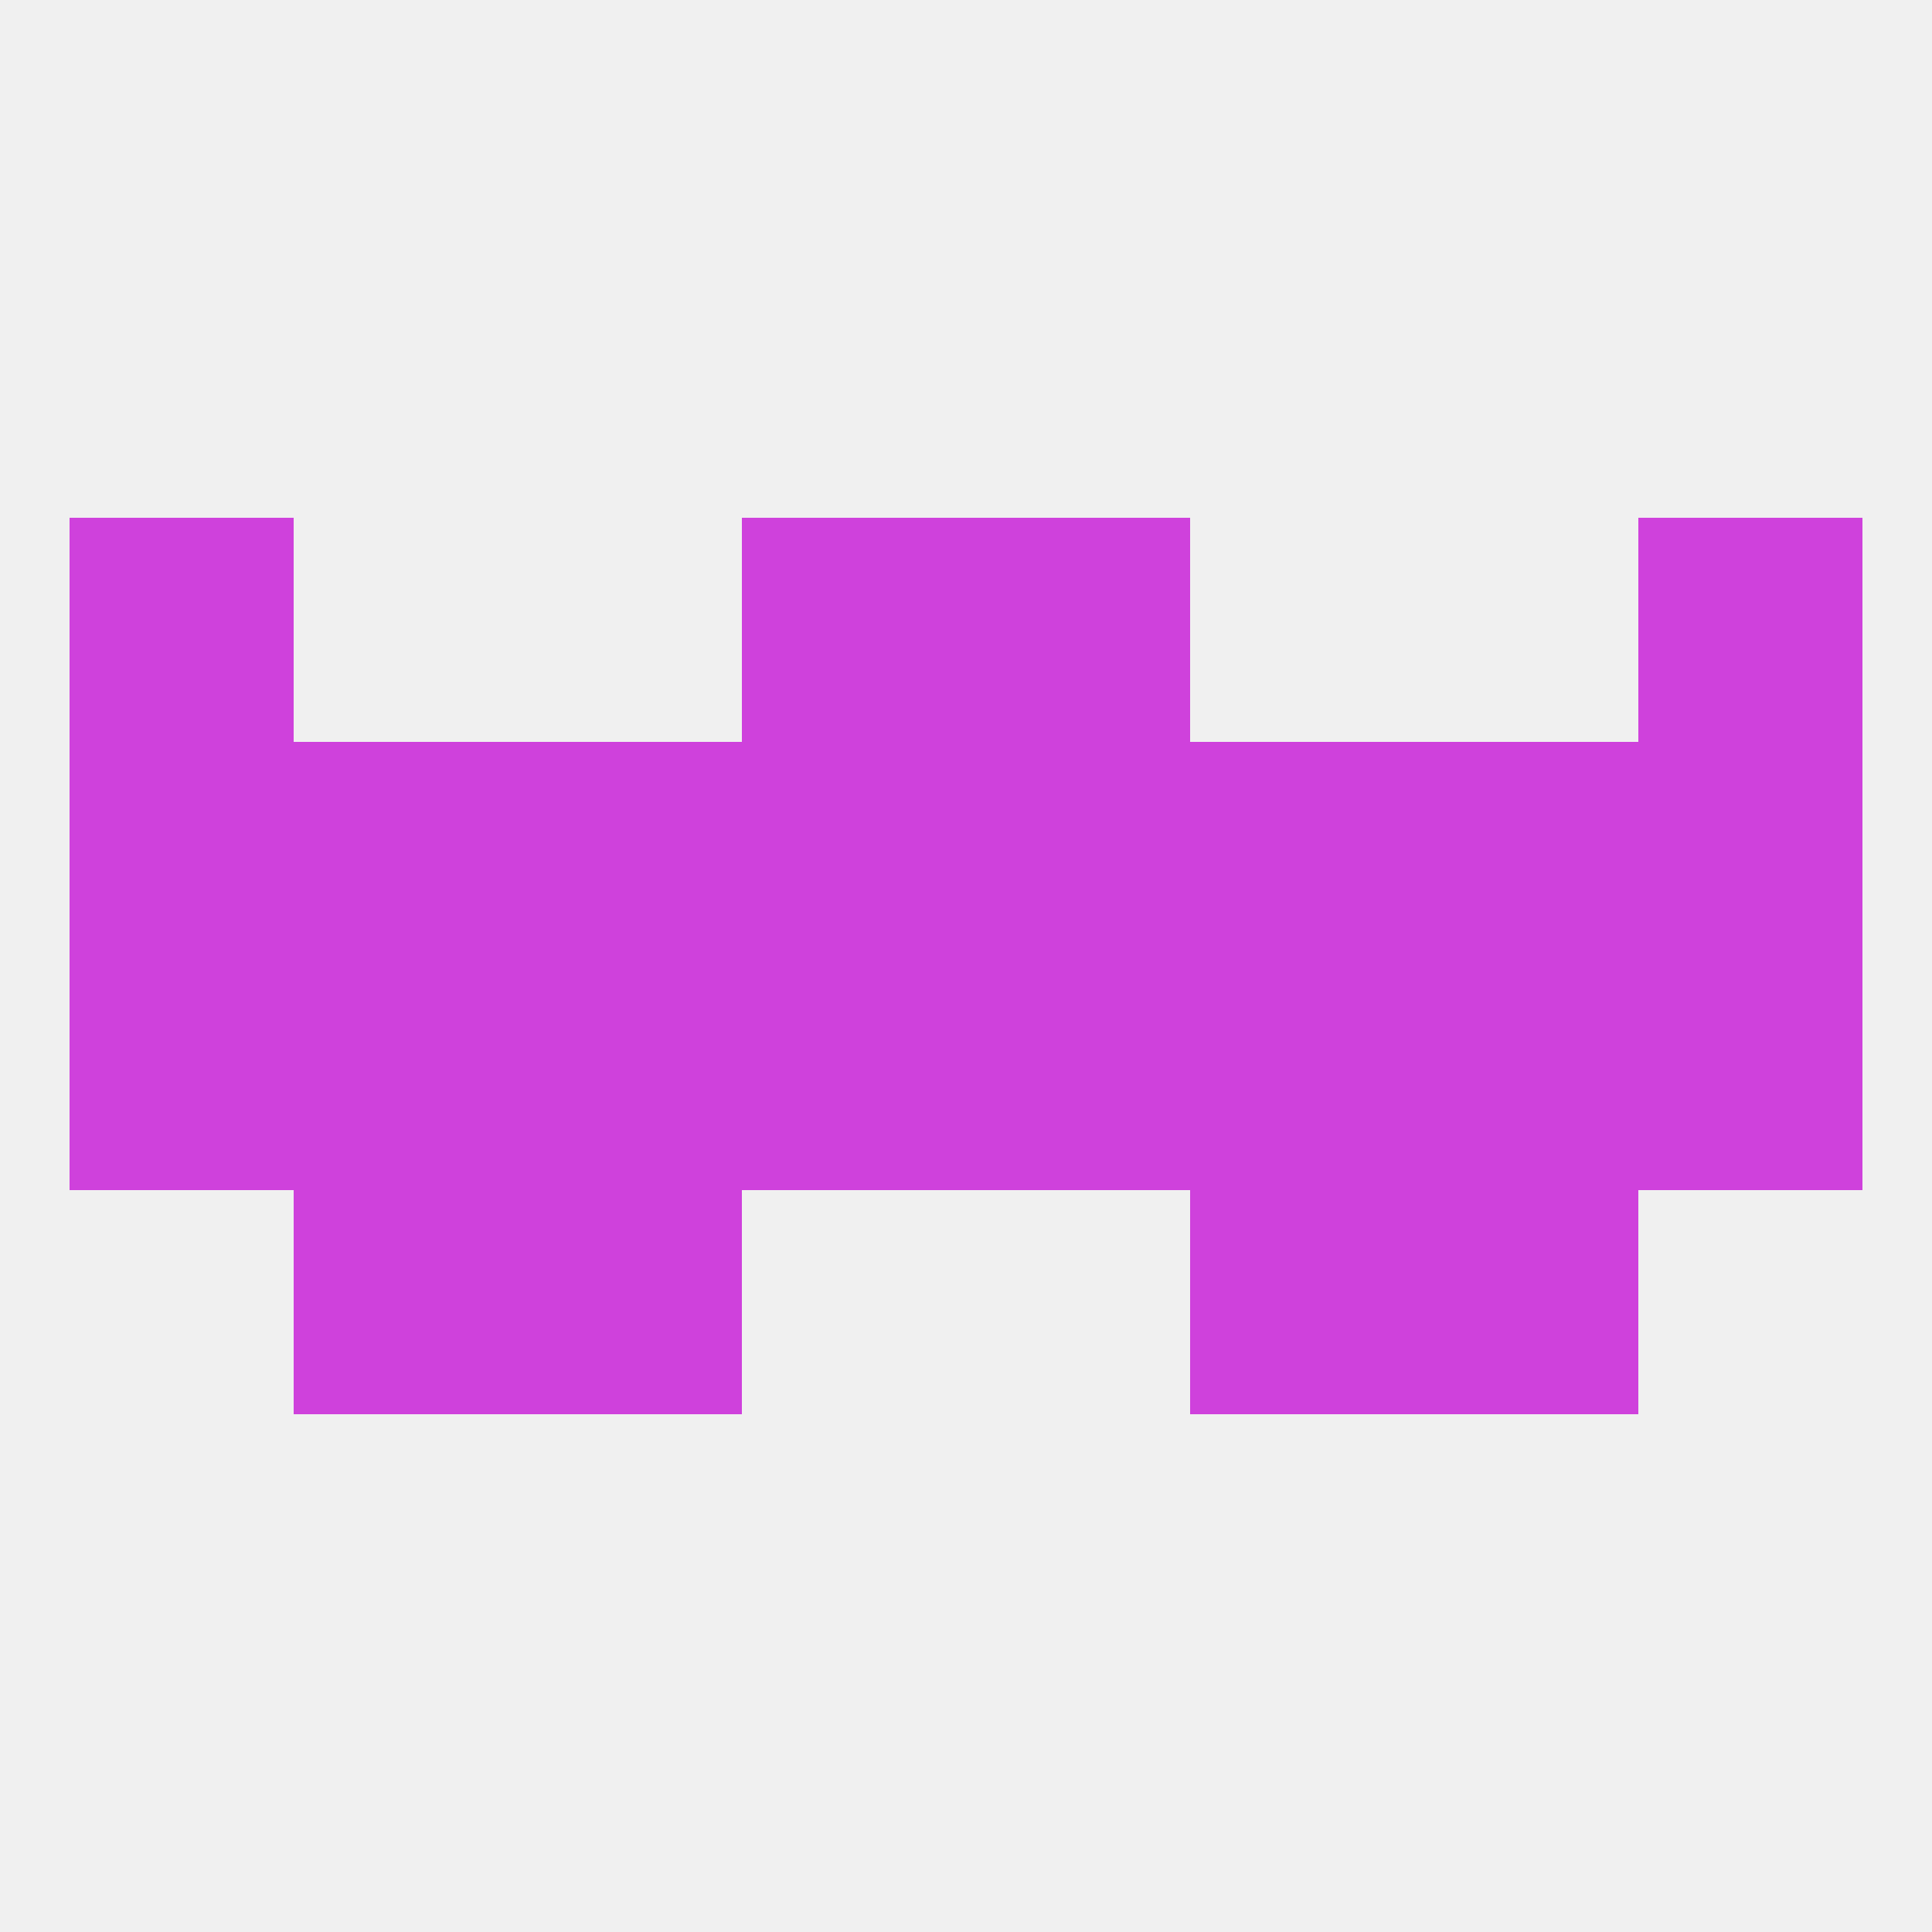 
<!--   <?xml version="1.0"?> -->
<svg version="1.1" baseprofile="full" xmlns="http://www.w3.org/2000/svg" xmlns:xlink="http://www.w3.org/1999/xlink" xmlns:ev="http://www.w3.org/2001/xml-events" width="250" height="250" viewBox="0 0 250 250" >
	<rect width="100%" height="100%" fill="rgba(240,240,240,255)"/>

	<rect x="9" y="125" width="29" height="29" fill="rgba(207,65,220,255)"/>
	<rect x="38" y="125" width="29" height="29" fill="rgba(207,65,220,255)"/>
	<rect x="183" y="125" width="29" height="29" fill="rgba(207,65,220,255)"/>
	<rect x="154" y="125" width="29" height="29" fill="rgba(207,65,220,255)"/>
	<rect x="125" y="125" width="29" height="29" fill="rgba(207,65,220,255)"/>
	<rect x="212" y="125" width="29" height="29" fill="rgba(207,65,220,255)"/>
	<rect x="67" y="125" width="29" height="29" fill="rgba(207,65,220,255)"/>
	<rect x="96" y="125" width="29" height="29" fill="rgba(207,65,220,255)"/>
	<rect x="38" y="154" width="29" height="29" fill="rgba(207,65,220,255)"/>
	<rect x="183" y="154" width="29" height="29" fill="rgba(207,65,220,255)"/>
	<rect x="67" y="154" width="29" height="29" fill="rgba(207,65,220,255)"/>
	<rect x="154" y="154" width="29" height="29" fill="rgba(207,65,220,255)"/>
	<rect x="67" y="96" width="29" height="29" fill="rgba(207,65,220,255)"/>
	<rect x="154" y="96" width="29" height="29" fill="rgba(207,65,220,255)"/>
	<rect x="9" y="96" width="29" height="29" fill="rgba(207,65,220,255)"/>
	<rect x="38" y="96" width="29" height="29" fill="rgba(207,65,220,255)"/>
	<rect x="183" y="96" width="29" height="29" fill="rgba(207,65,220,255)"/>
	<rect x="212" y="96" width="29" height="29" fill="rgba(207,65,220,255)"/>
	<rect x="96" y="96" width="29" height="29" fill="rgba(207,65,220,255)"/>
	<rect x="125" y="96" width="29" height="29" fill="rgba(207,65,220,255)"/>
	<rect x="9" y="67" width="29" height="29" fill="rgba(207,65,220,255)"/>
	<rect x="212" y="67" width="29" height="29" fill="rgba(207,65,220,255)"/>
	<rect x="96" y="67" width="29" height="29" fill="rgba(207,65,220,255)"/>
	<rect x="125" y="67" width="29" height="29" fill="rgba(207,65,220,255)"/>
</svg>